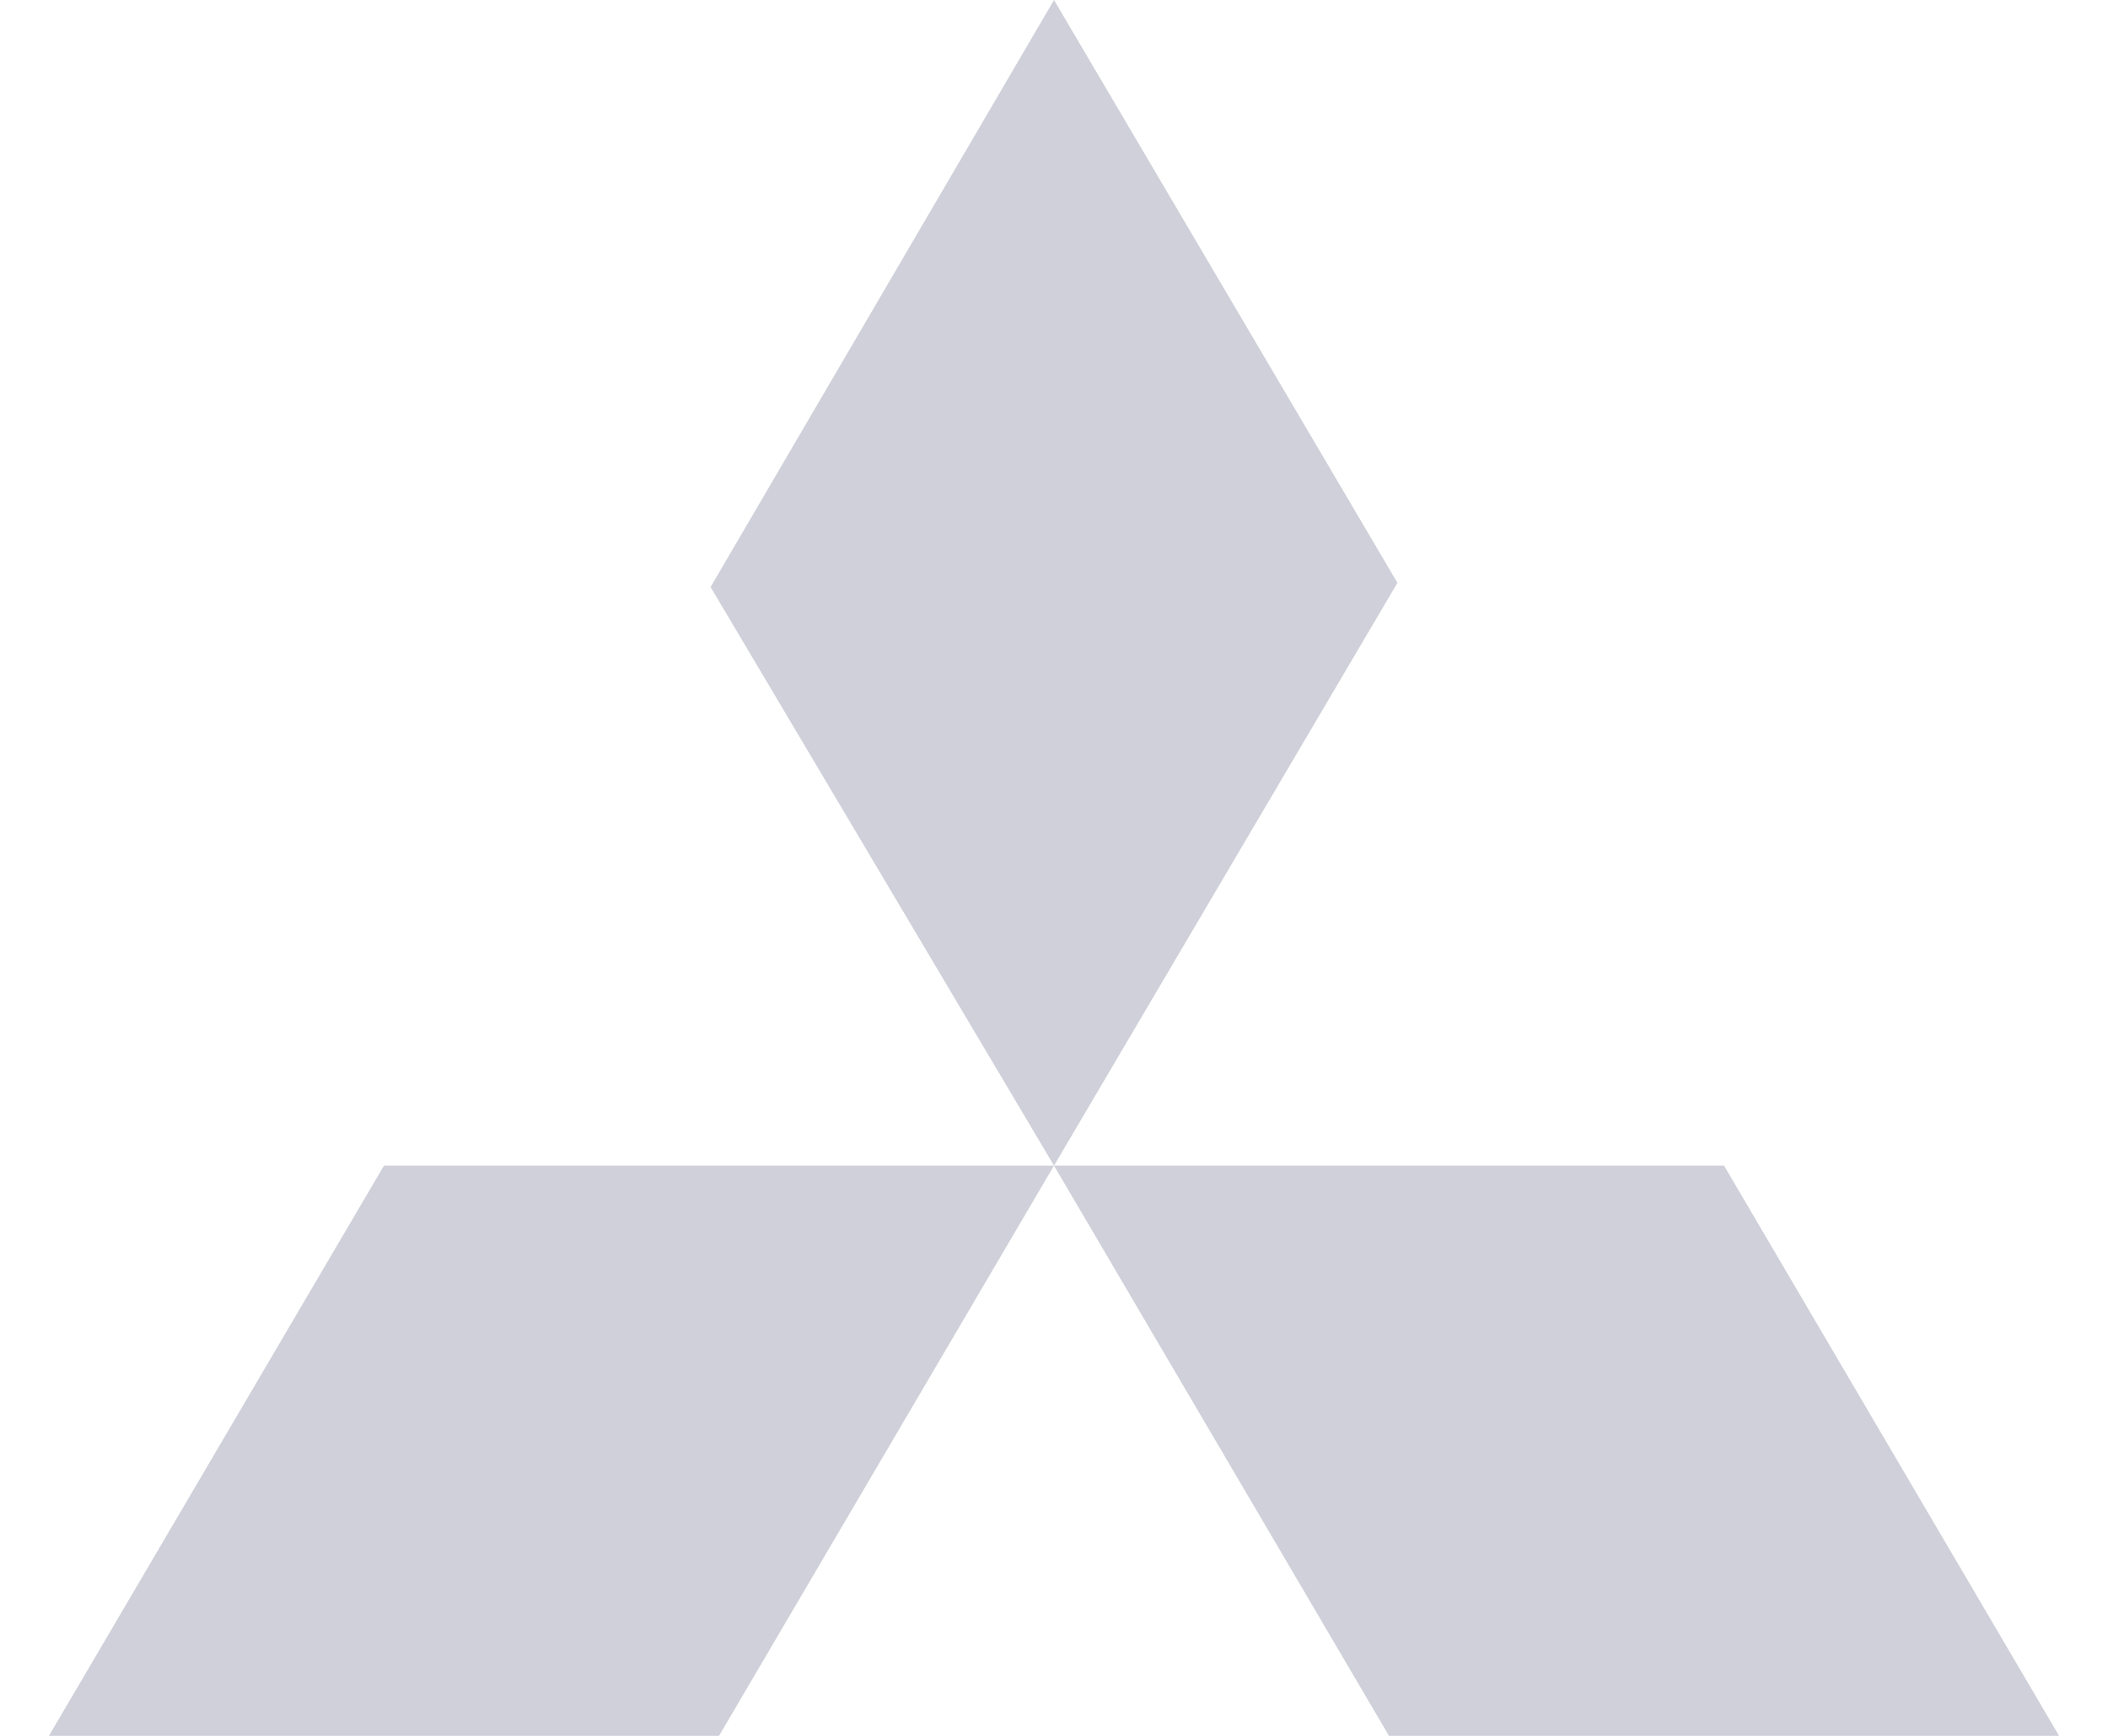 <svg width="34" height="28" viewBox="0 0 34 28" fill="none" xmlns="http://www.w3.org/2000/svg">
<g clip-path="url(#clip0_36_163)">
<path d="M17 0L22.539 9.401L17 18.802L11.461 9.469L17 0ZM17 18.802H27.807L33.211 28H22.403L17 18.802ZM17 18.802H6.193L0.789 28H11.597L17 18.802Z" fill="#CFD0D9"/>
</g>
<defs>
<clipPath id="clip0_36_163">
<rect width="32.421" height="28" fill="white" transform="translate(0.789)"/>
</clipPath>
</defs>
</svg>

